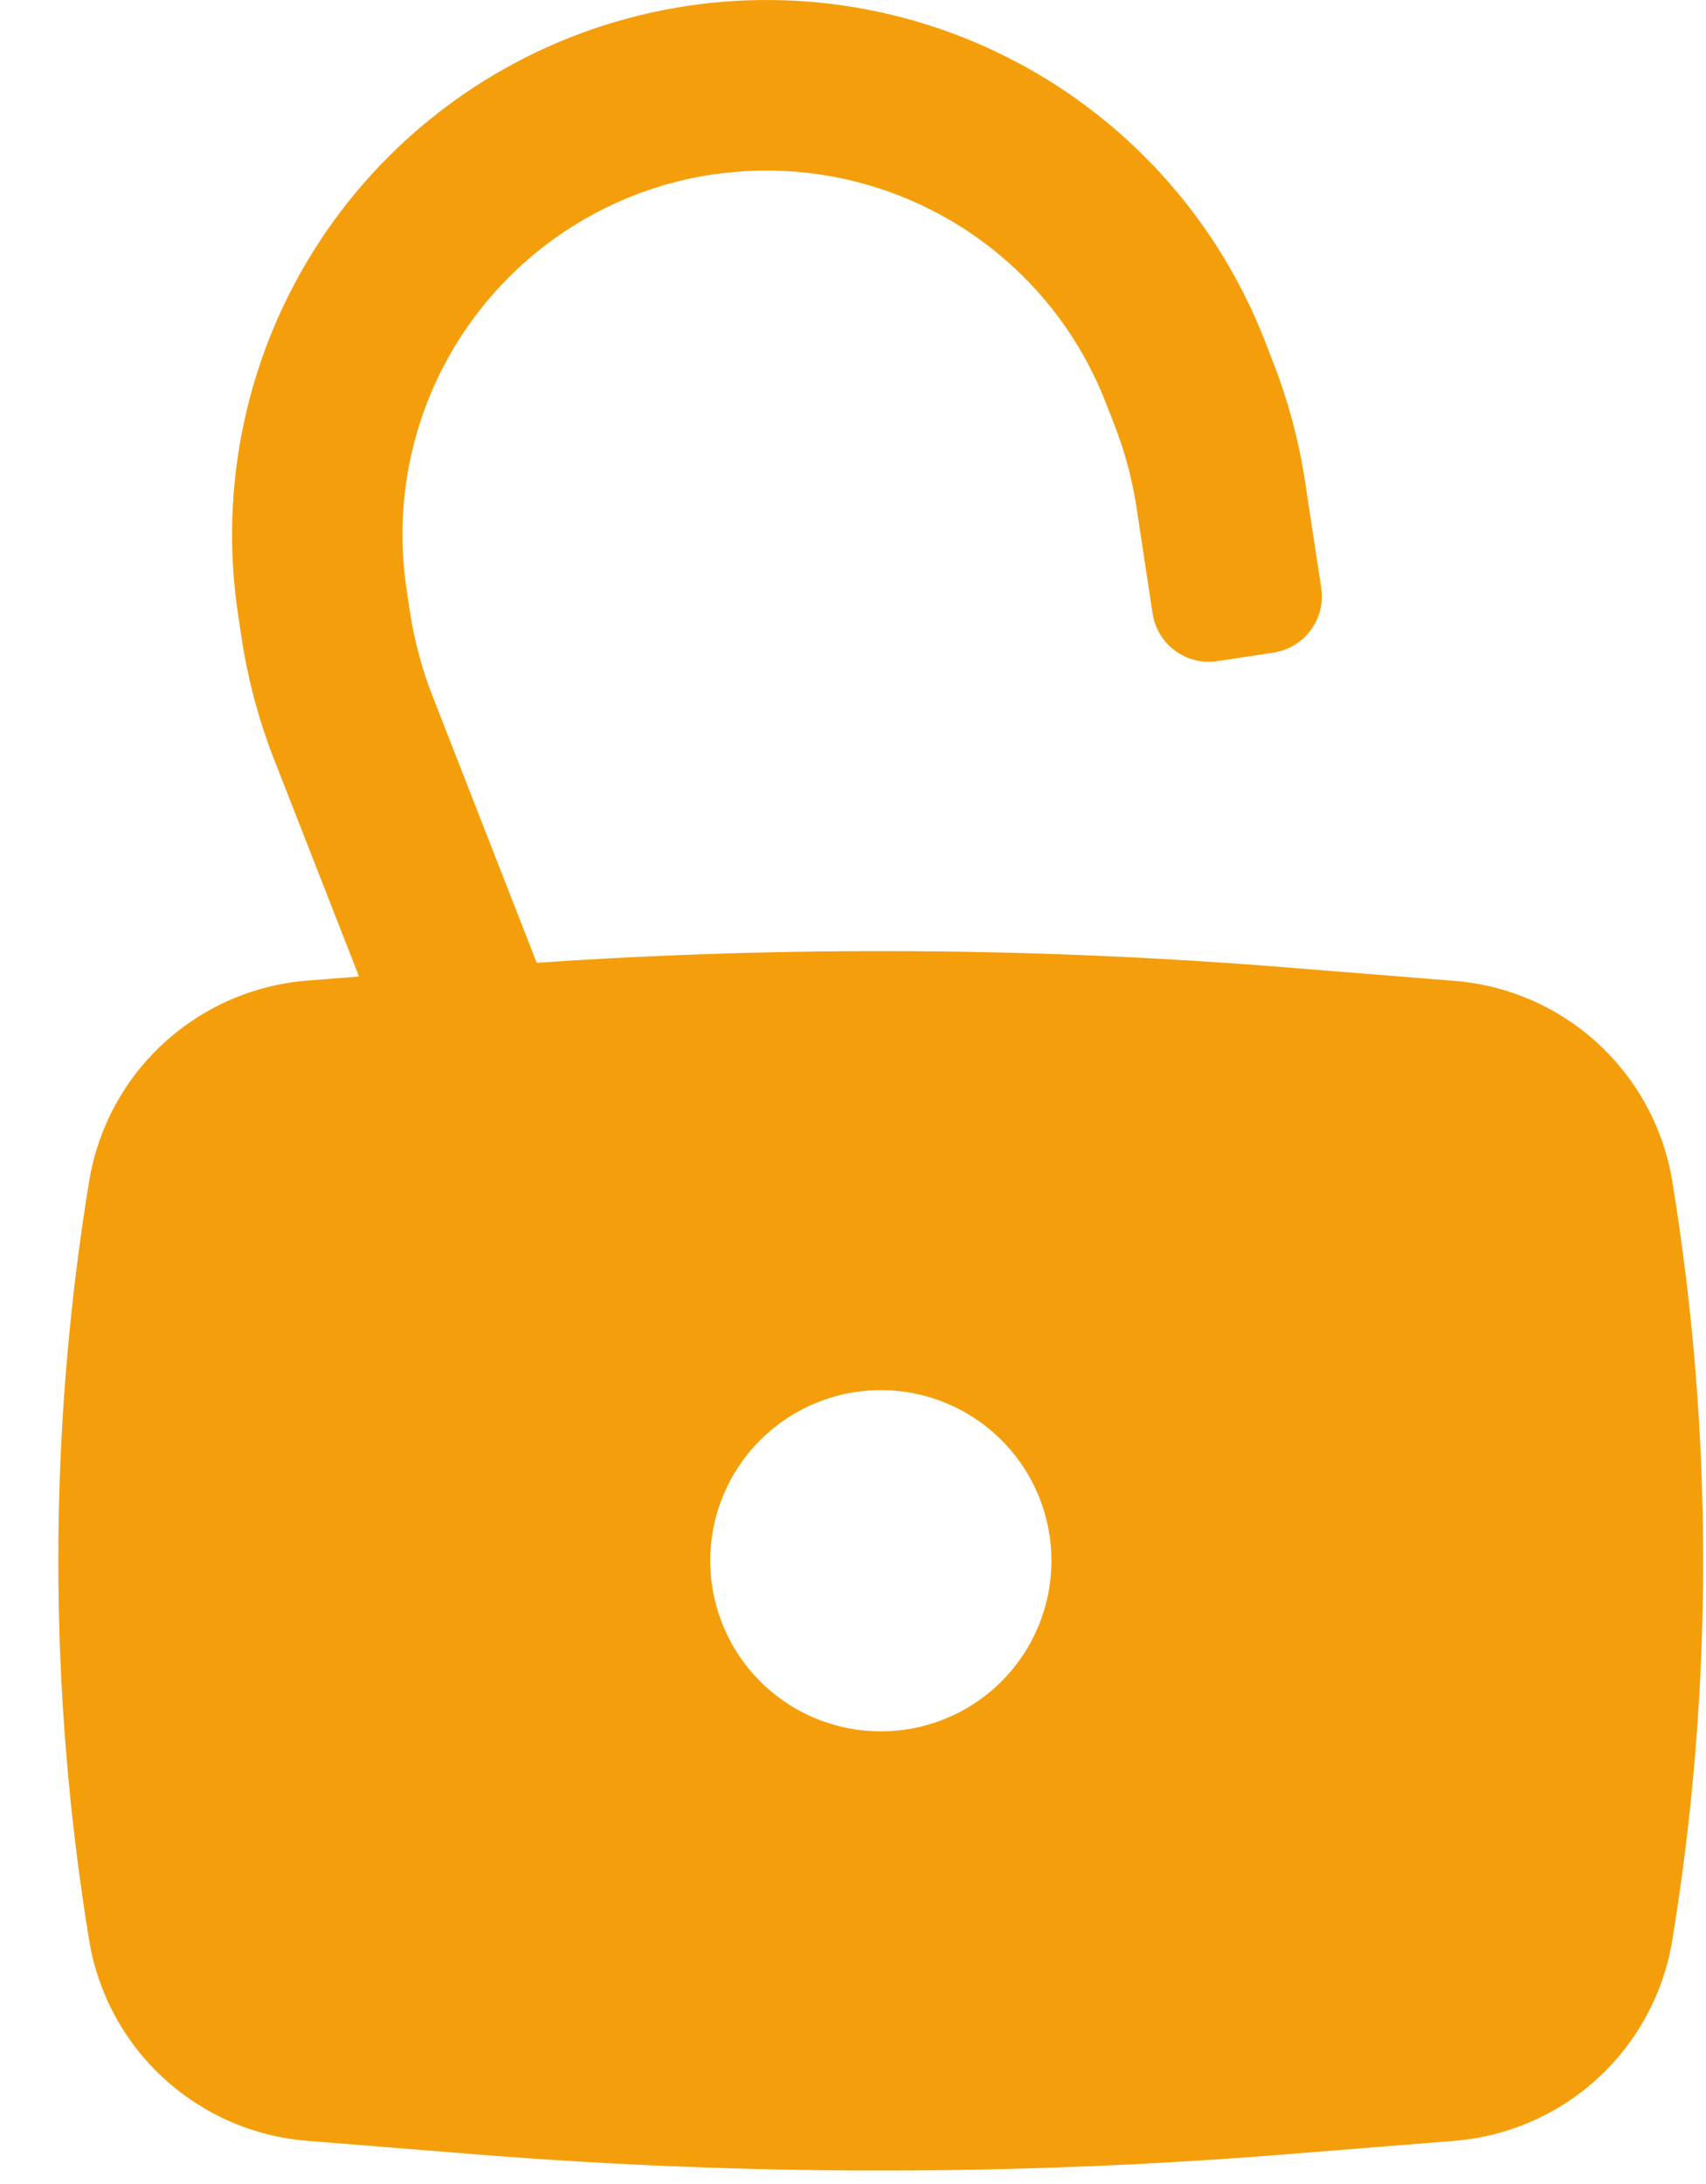 <svg width="25" height="32" viewBox="0 0 25 32" fill="none" xmlns="http://www.w3.org/2000/svg">
<path id="Vector" fill-rule="evenodd" clip-rule="evenodd" d="M10.463 2.553C9.767 2.654 9.098 2.892 8.494 3.253C7.89 3.614 7.364 4.091 6.945 4.656C6.526 5.222 6.223 5.864 6.054 6.547C5.885 7.23 5.852 7.939 5.958 8.635L6.008 8.973C6.075 9.395 6.185 9.807 6.34 10.203L7.865 14.107C11.514 13.859 15.176 13.88 18.821 14.172L21.315 14.372C22.099 14.434 22.839 14.758 23.417 15.29C23.996 15.823 24.379 16.534 24.506 17.31C25.109 20.991 25.109 24.745 24.506 28.427C24.38 29.203 23.996 29.914 23.418 30.447C22.839 30.98 22.099 31.304 21.315 31.367L18.821 31.567C14.884 31.881 10.928 31.881 6.991 31.567L4.498 31.367C3.714 31.304 2.973 30.98 2.395 30.447C1.816 29.914 1.433 29.203 1.306 28.427C0.704 24.745 0.704 20.991 1.306 17.31C1.433 16.533 1.816 15.821 2.395 15.288C2.974 14.755 3.715 14.431 4.5 14.368L5.261 14.308L4.011 11.112C3.79 10.544 3.633 9.954 3.541 9.352L3.49 9.012C3.2 7.106 3.623 5.16 4.677 3.547C5.732 1.934 7.345 0.766 9.206 0.267C11.068 -0.232 13.049 -0.027 14.769 0.843C16.489 1.713 17.828 3.186 18.53 4.982L18.655 5.303C18.876 5.87 19.035 6.462 19.126 7.065L19.361 8.612C19.378 8.72 19.373 8.83 19.347 8.937C19.321 9.043 19.274 9.143 19.209 9.231C19.144 9.32 19.063 9.394 18.969 9.451C18.875 9.507 18.771 9.545 18.663 9.562L17.84 9.687C17.731 9.703 17.621 9.698 17.515 9.672C17.408 9.646 17.308 9.599 17.22 9.534C17.132 9.469 17.057 9.388 17 9.294C16.944 9.2 16.906 9.096 16.89 8.988L16.656 7.442C16.592 7.021 16.481 6.608 16.326 6.212L16.201 5.892C15.763 4.769 14.957 3.828 13.915 3.222C12.873 2.616 11.657 2.381 10.465 2.555L10.463 2.553ZM12.908 20.368C12.245 20.368 11.609 20.632 11.14 21.101C10.671 21.569 10.408 22.205 10.408 22.868C10.408 23.531 10.671 24.167 11.14 24.636C11.609 25.105 12.245 25.368 12.908 25.368C13.571 25.368 14.207 25.105 14.676 24.636C15.145 24.167 15.408 23.531 15.408 22.868C15.408 22.205 15.145 21.569 14.676 21.101C14.207 20.632 13.571 20.368 12.908 20.368Z" fill="#F59E0B"/>
</svg>
